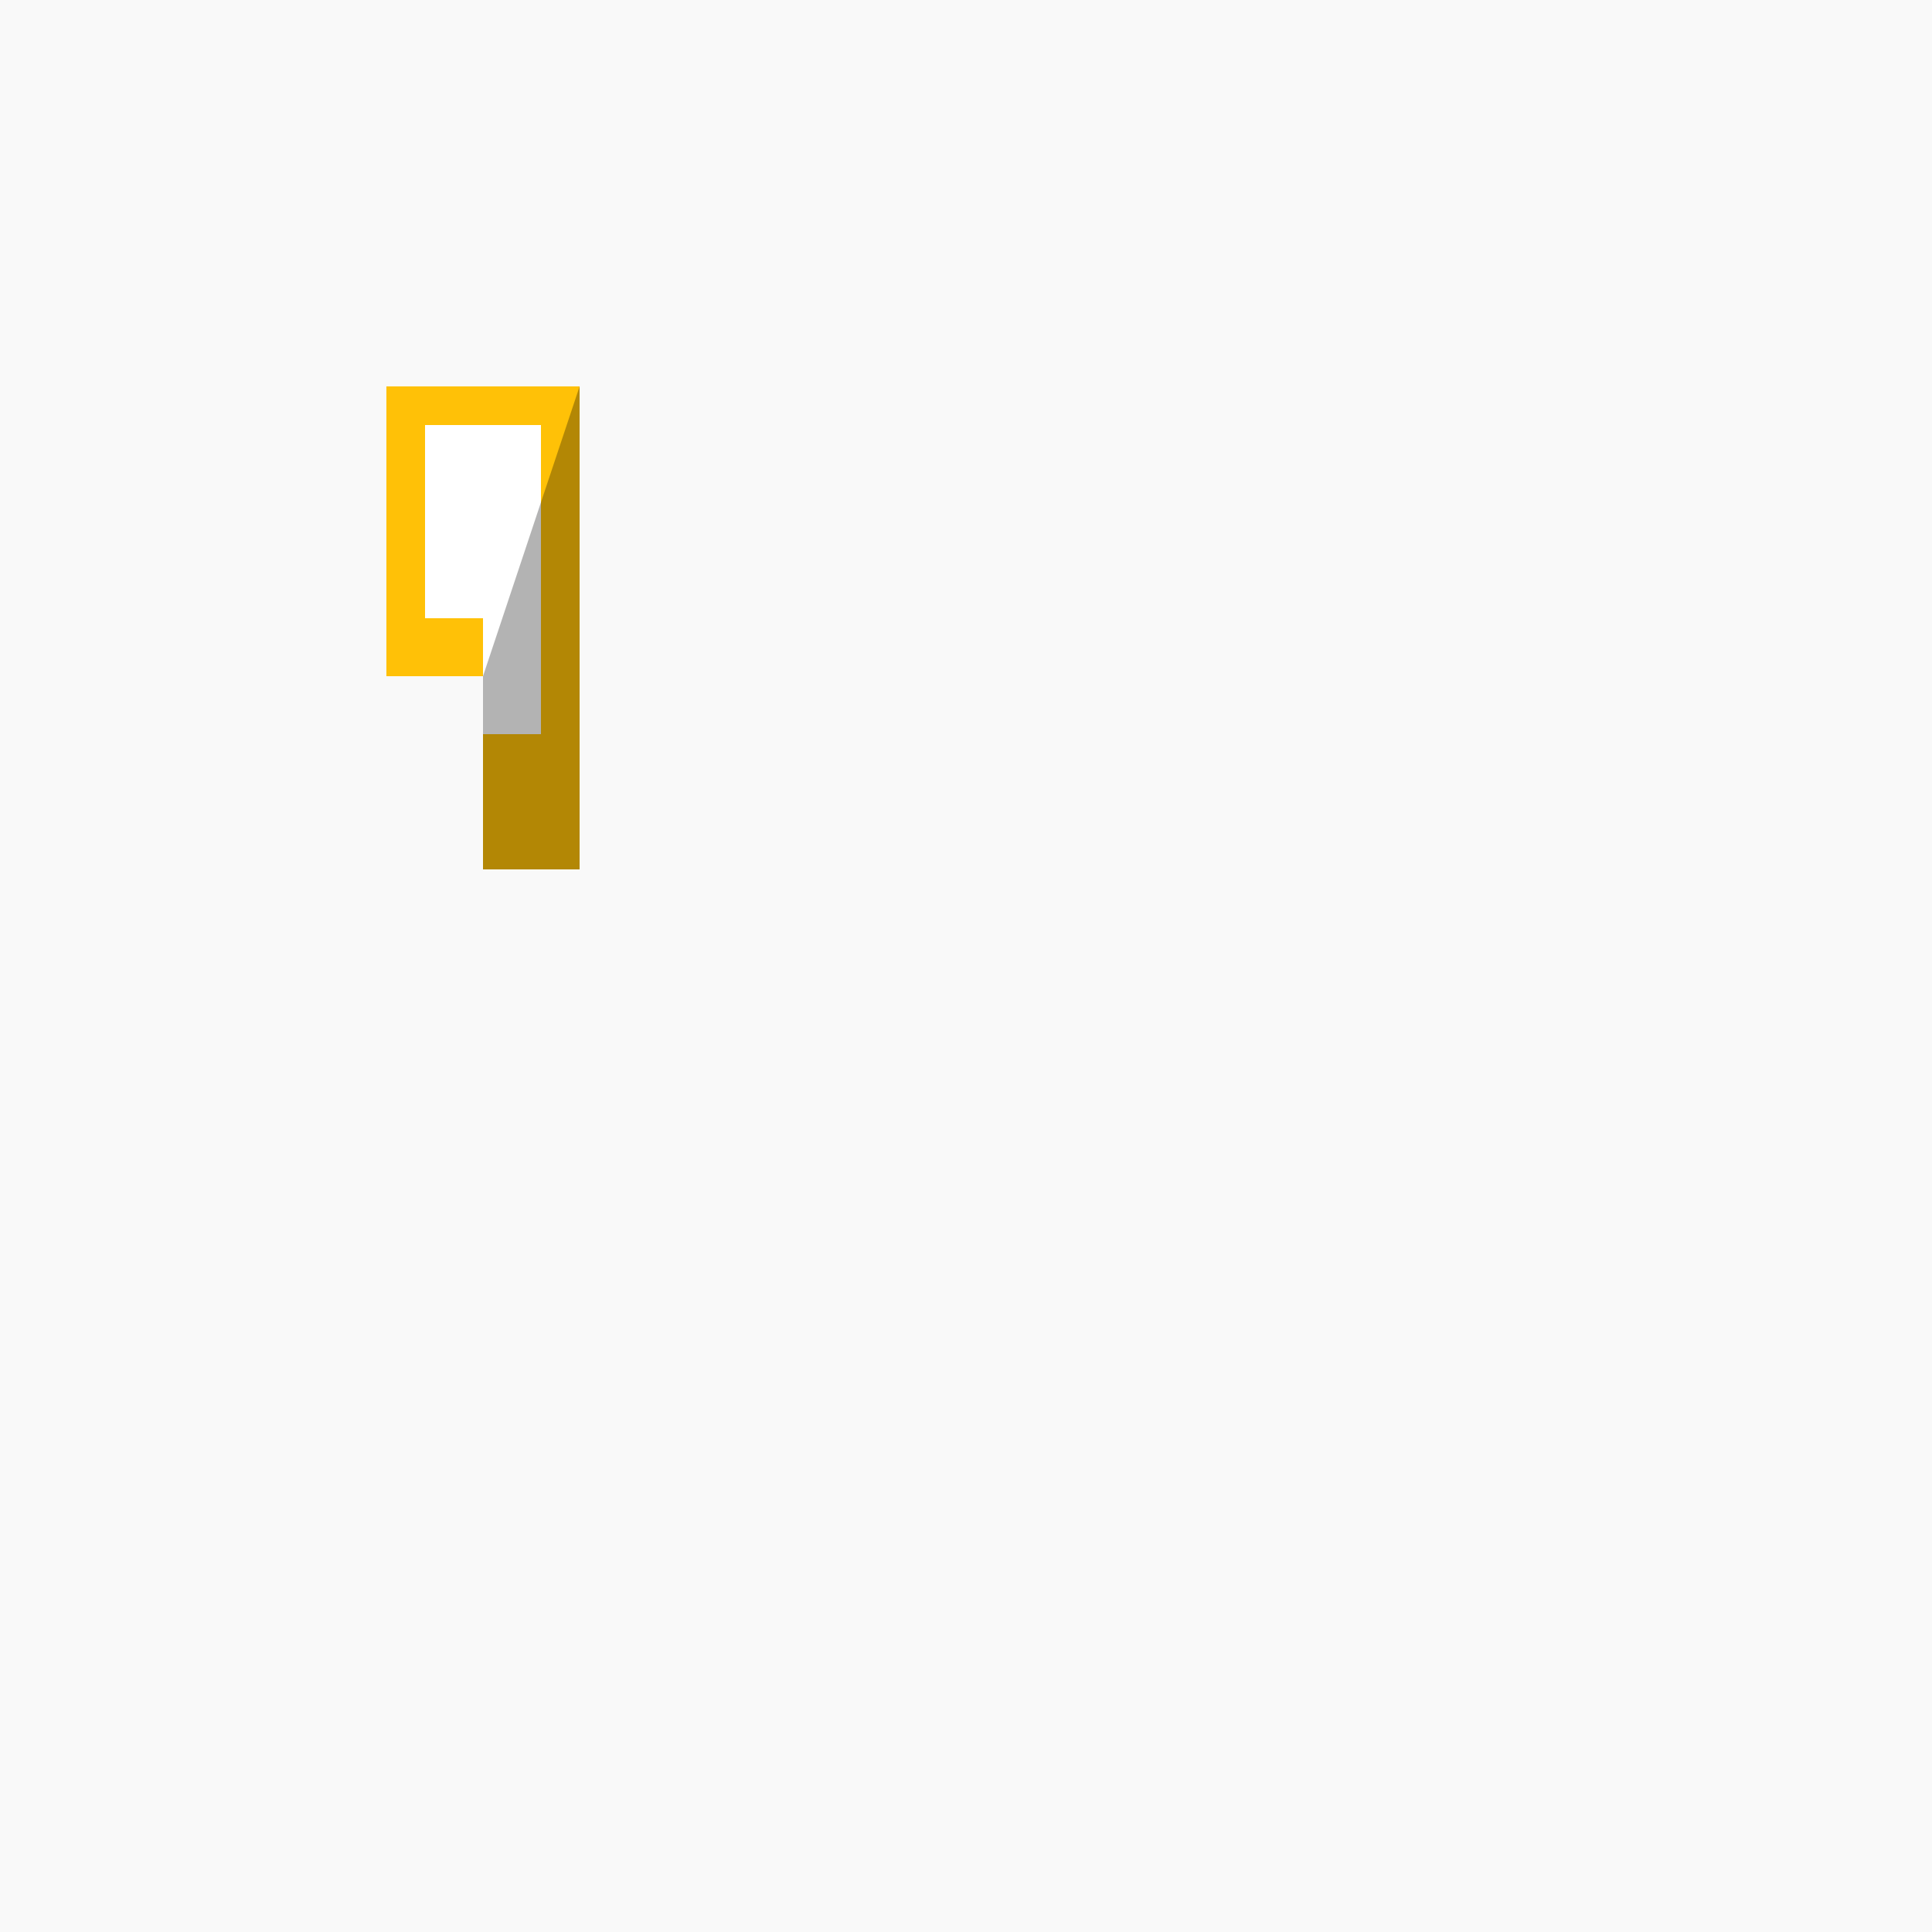 <!--

Generated by DrawGPT.
Free, open source, AI generated images in SVG, PNG, and HTML Canvas format.
https://drawgpt.ai

Created: 2023-09-26T11:38:36.265Z
Link: https://drawgpt.ai/prompt/52810/

-->
<svg xmlns="http://www.w3.org/2000/svg" xmlns:xlink="http://www.w3.org/1999/xlink" width="500" height="500"><defs/><g><rect fill="#F9F9F9" stroke="none" x="0" y="0" width="512" height="512"/><path fill="#FFC107" stroke="none" paint-order="stroke fill markers" d=" M 100 100 L 150 100 L 150 225 L 125 225 L 125 175 L 100 175 Z"/><path fill="#FFF" stroke="none" paint-order="stroke fill markers" d=" M 110 110 L 140 110 L 140 190 L 125 190 L 125 160 L 110 160 Z"/><path fill="rgb(0,0,0)" stroke="none" paint-order="stroke fill markers" d=" M 150 100 L 150 225 L 125 225 L 125 175 Z" fill-opacity="0.3"/></g></svg>